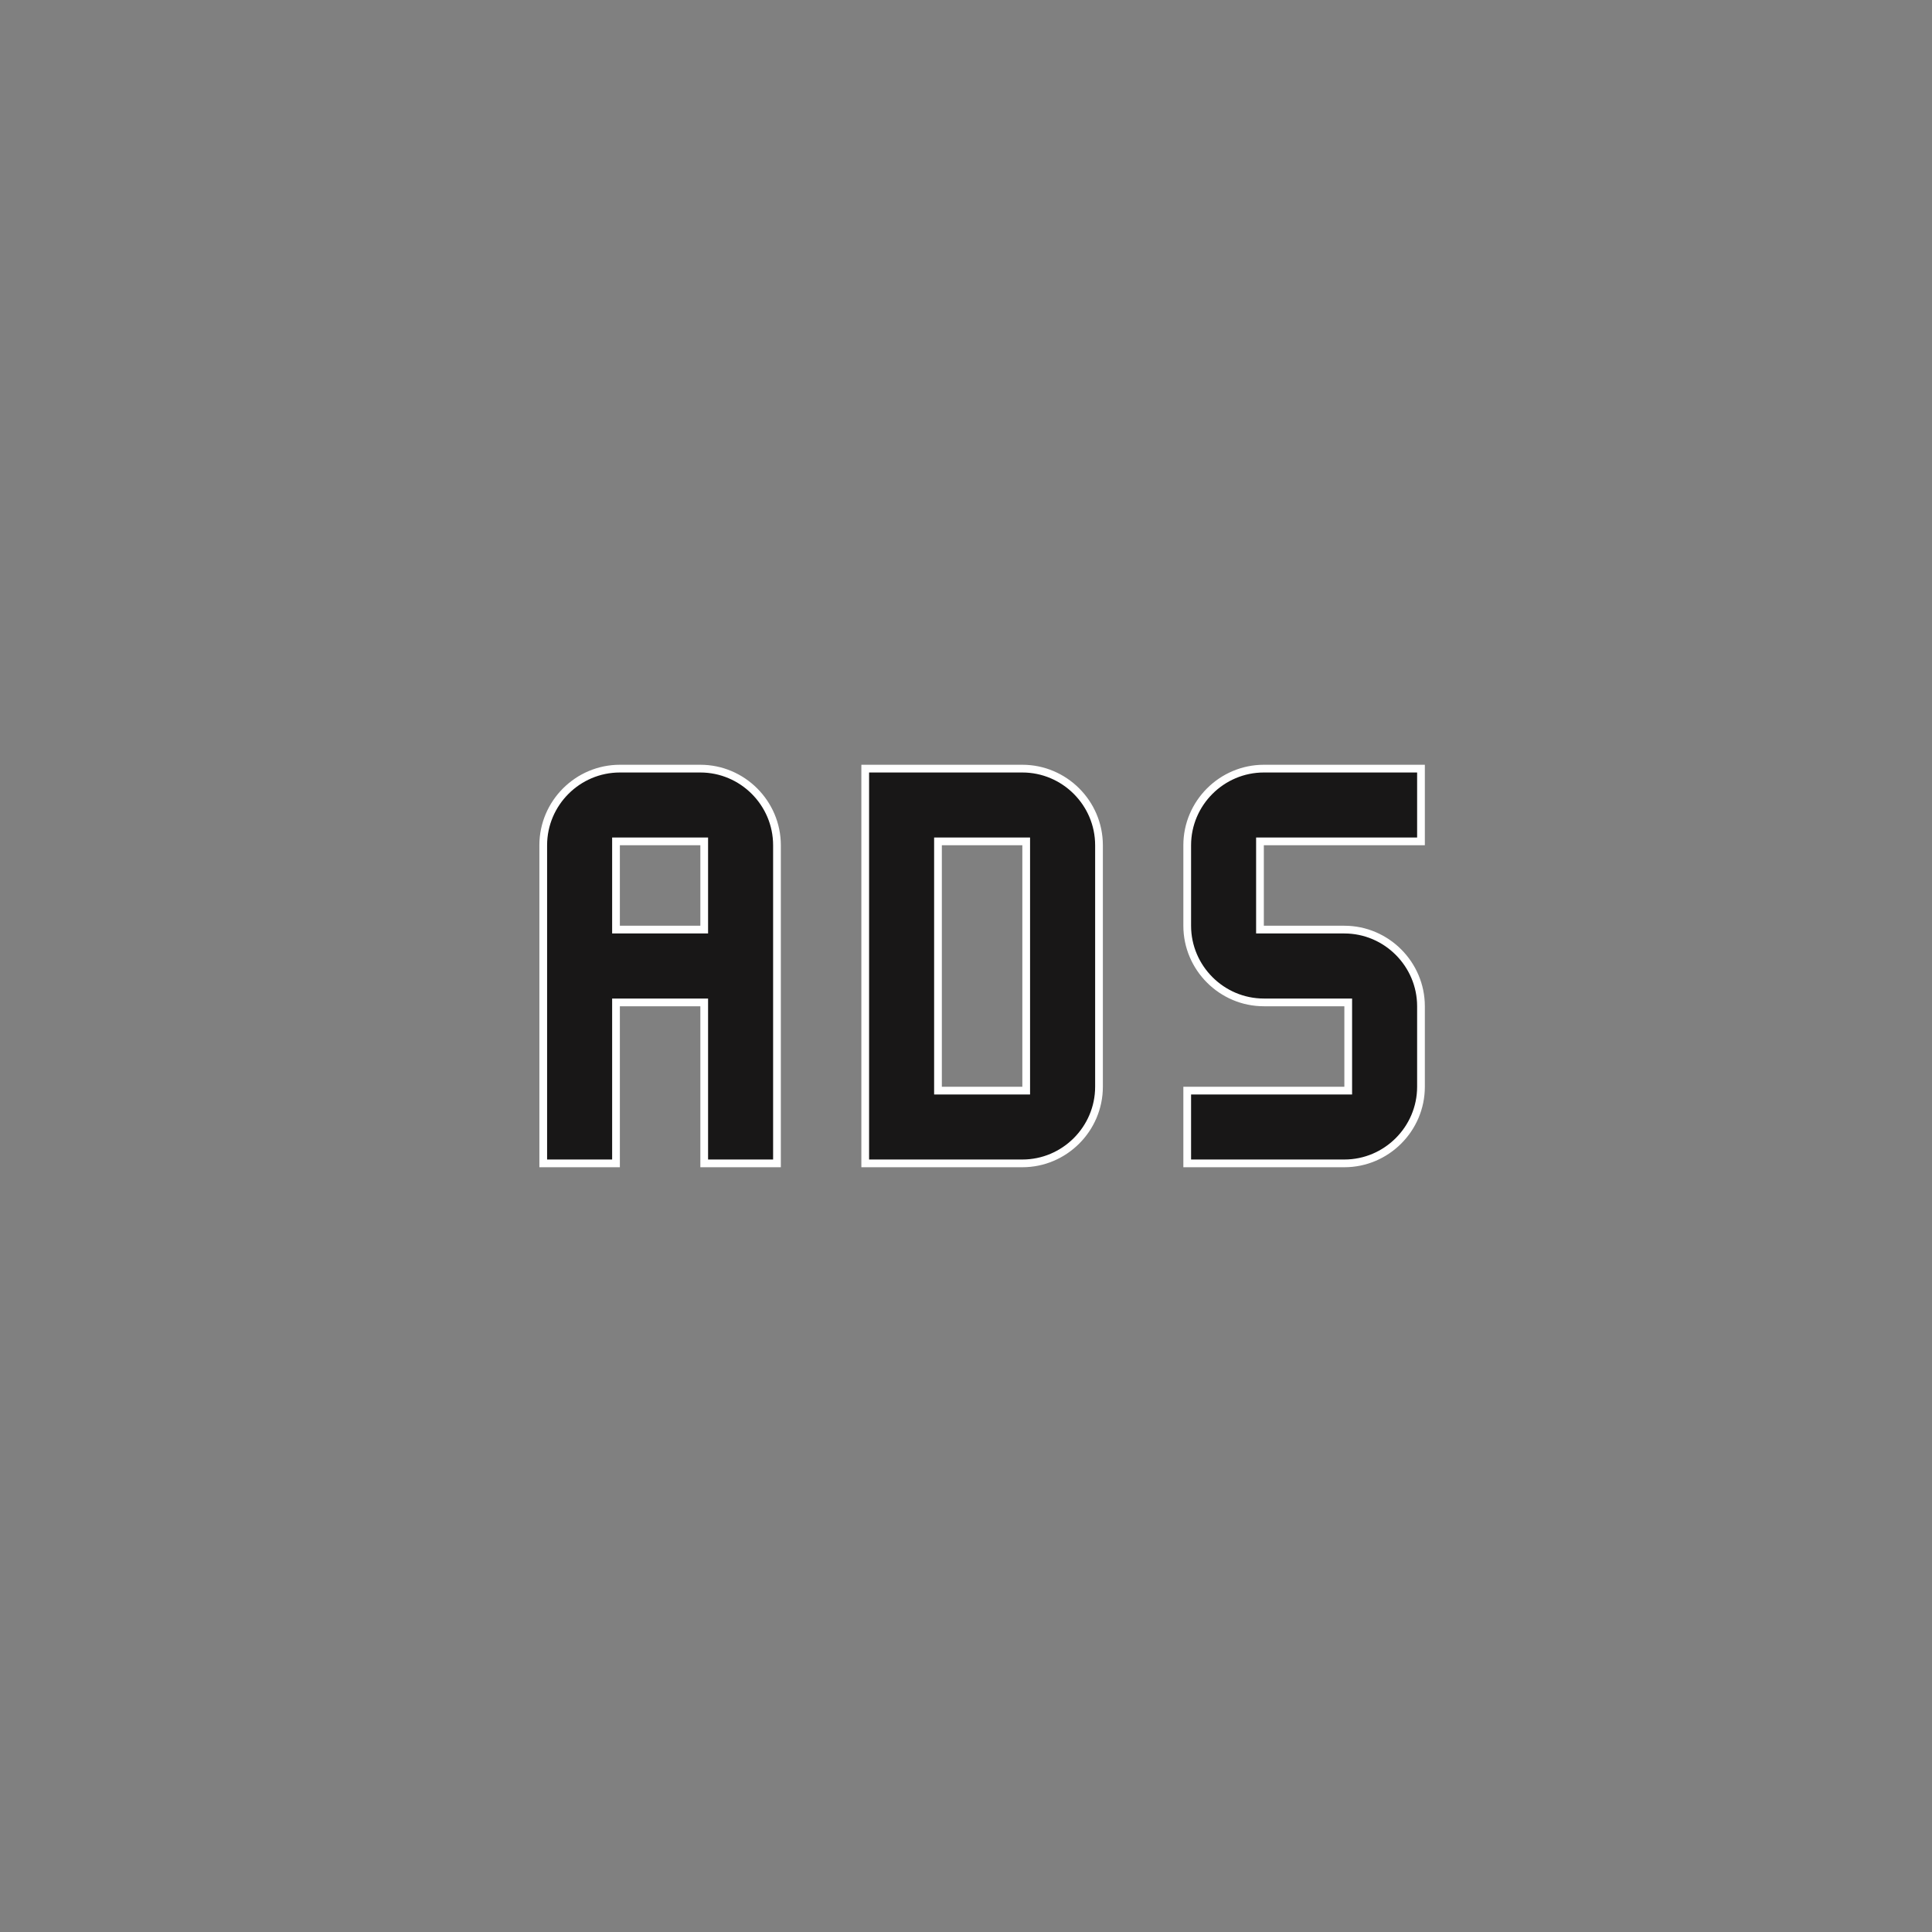 <svg width="50" height="50" viewBox="0 0 50 50" fill="none" xmlns="http://www.w3.org/2000/svg">
<rect x="0" y="0" width="50" height="50" fill="#808080" stroke="none"/>
<path d="M34.892 26.042V25.942H34.792H32.709C31.618 25.942 30.725 25.049 30.725 23.958V21.875C30.725 20.784 31.618 19.892 32.709 19.892H36.775V21.775H32.709H32.608V21.875V23.958V24.058H32.709H34.792C35.882 24.058 36.775 24.951 36.775 26.042V28.125C36.775 29.216 35.882 30.108 34.792 30.108H30.725V28.225H34.792H34.892V28.125V26.042ZM24.375 21.775H24.275V21.875V28.125V28.225H24.375H26.459H26.558V28.125V21.875V21.775H26.459H24.375ZM16.042 25.942H15.942V26.042V30.108H14.059V21.875C14.059 20.784 14.951 19.892 16.042 19.892H18.125C19.216 19.892 20.108 20.784 20.108 21.875V30.108H18.225V26.042V25.942H18.125H16.042ZM16.042 21.775H15.942V21.875V23.958V24.058H16.042H18.125H18.225V23.958V21.875V21.775H18.125H16.042ZM22.392 30.108V19.892H26.459C27.549 19.892 28.442 20.784 28.442 21.875V28.125C28.442 29.216 27.549 30.108 26.459 30.108H22.392Z" fill="#181717" stroke="white" stroke-width="0.2"/>
</svg>
